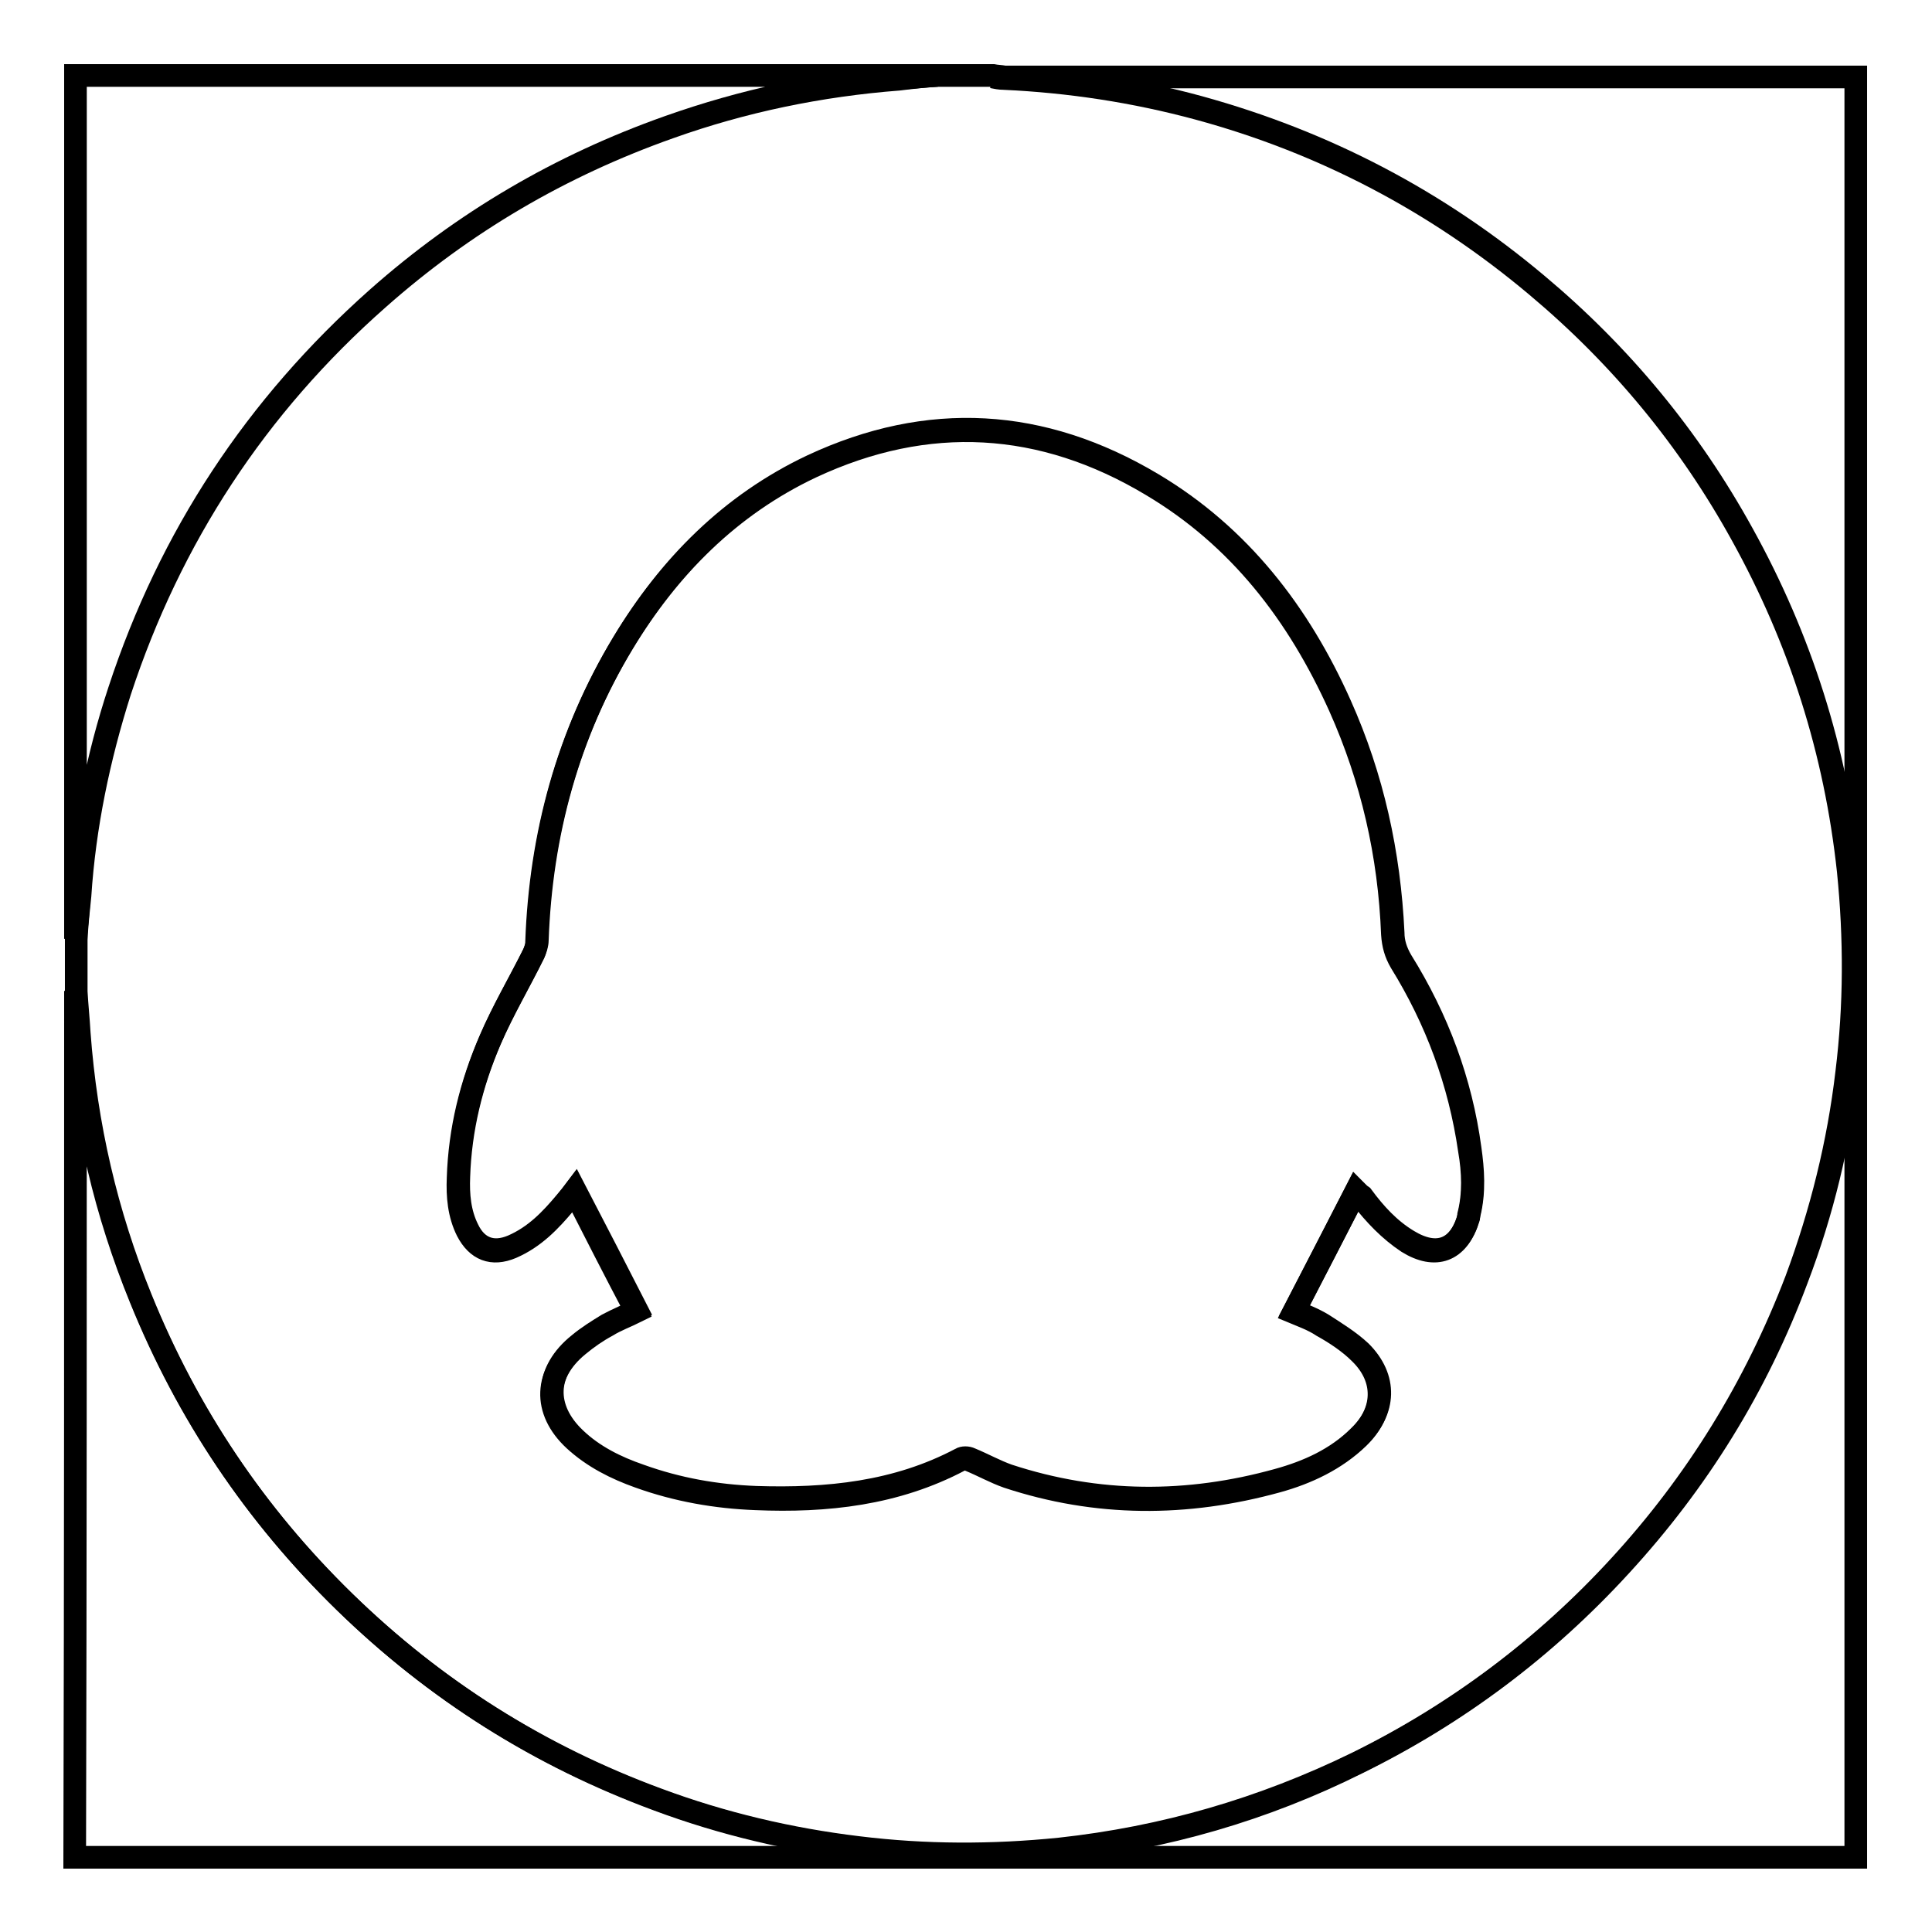 <?xml version="1.0" encoding="utf-8"?>
<!-- Svg Vector Icons : http://www.onlinewebfonts.com/icon -->
<!DOCTYPE svg PUBLIC "-//W3C//DTD SVG 1.1//EN" "http://www.w3.org/Graphics/SVG/1.1/DTD/svg11.dtd">
<svg version="1.1" xmlns="http://www.w3.org/2000/svg" xmlns:xlink="http://www.w3.org/1999/xlink" x="0px" y="0px" viewBox="0 0 256 256" enable-background="new 0 0 256 256" xml:space="preserve">
<g><g><path stroke-width="3" fill-opacity="0" stroke="#000000"  d="M124.2,10c2.5,0,4.9,0,7.4,0c0.5,0.1,1,0.1,1.5,0.2c8.8,0.4,17.4,1.7,25.8,4c16.7,4.6,31.6,12.4,44.8,23.5c11.1,9.3,20.2,20.3,27.2,33c7.7,13.9,12.4,28.7,14.1,44.5c1,8.9,0.9,17.8-0.2,26.8c-1.1,9.4-3.3,18.6-6.7,27.5c-5.3,14.2-13.1,26.8-23.4,38c-10,10.9-21.6,19.6-34.8,26.1c-12.4,6.2-25.6,10-39.4,11.5c-8.9,1-17.8,0.9-26.7-0.2c-9.1-1.1-18-3.2-26.6-6.4c-15.7-5.8-29.5-14.5-41.5-26.2c-11.8-11.5-20.8-24.9-27-40.2c-4.6-11.3-7.3-23-8.2-35.2c-0.1-1.8-0.3-3.7-0.4-5.5c0-2.3,0-4.6,0-6.9c0.1-2,0.3-3.9,0.5-5.8c0.6-9.2,2.5-18.3,5.3-27.1c6.7-20.4,18.1-37.8,34.2-52c11.4-10.1,24.2-17.6,38.6-22.7c9.8-3.5,20-5.6,30.4-6.4C120.7,10.3,122.5,10.1,124.2,10z M179.7,157.8c0.2,0.2,0.4,0.6,0.7,0.9c1.8,2.3,3.7,4.3,6.1,5.9c3.7,2.3,6.7,1.2,8-3c0-0.2,0.1-0.4,0.1-0.6c0.7-2.8,0.6-5.7,0.1-8.6c-1.3-9-4.4-17.3-9.1-24.9c-0.7-1.2-1-2.3-1.1-3.7c-0.4-10.5-2.7-20.6-7-30.2c-5.5-12.2-13.3-22.4-24.9-29.3c-14.5-8.7-29.7-9.6-45.1-2.4c-10.8,5.1-18.9,13.3-25,23.4c-7.3,12.1-10.9,25.4-11.4,39.5c0,0.6-0.2,1.1-0.4,1.6c-1.9,3.8-4.1,7.5-5.8,11.5c-2.5,5.8-4,11.8-4.2,18.2c-0.1,2.4,0.1,4.8,1.2,7c1.3,2.5,3.3,3.3,5.9,2.2c3-1.3,5.1-3.5,7.1-5.9c0.5-0.6,0.9-1.1,1.2-1.5c2.7,5.3,5.4,10.6,8.2,15.9c-1.2,0.6-2.6,1.1-3.9,1.9c-1.3,0.7-2.6,1.6-3.8,2.6c-4.5,3.7-4.7,8.6-0.5,12.5c2.5,2.3,5.5,3.8,8.6,4.9c5,1.8,10.2,2.7,15.4,2.9c9.4,0.4,18.6-0.6,27.1-5.1c0.4-0.2,1-0.2,1.3,0c1.7,0.7,3.3,1.6,5,2.2c11.8,3.9,23.7,3.9,35.7,0.6c4-1.1,7.8-2.9,10.8-5.8c3.5-3.4,3.7-7.8,0.2-11.2c-1.4-1.4-3.2-2.6-5-3.6c-1.2-0.8-2.6-1.3-3.8-1.8C174.3,168.3,177,163,179.7,157.8z"/><path stroke-width="3" fill-opacity="0" stroke="#000000"  d="M10,131.3c0.1,1.8,0.3,3.7,0.4,5.5c0.8,12.2,3.6,23.9,8.2,35.2c6.2,15.3,15.2,28.7,27,40.2c12,11.7,25.8,20.4,41.5,26.2c8.6,3.2,17.5,5.3,26.6,6.4c8.9,1.1,17.8,1.1,26.7,0.2c13.8-1.5,26.9-5.3,39.4-11.4c13.2-6.5,24.9-15.3,34.8-26.1c10.2-11.1,18-23.8,23.4-37.9c3.3-8.9,5.6-18.1,6.7-27.5c1.1-8.9,1.1-17.8,0.2-26.7c-1.7-15.8-6.4-30.6-14.1-44.5c-7-12.7-16.1-23.7-27.2-33c-13.2-11.1-28.2-19-44.8-23.5c-8.5-2.3-17.1-3.6-25.8-4c-0.5,0-1-0.1-1.5-0.2c38.1,0,76.3,0,114.4,0c0,78.6,0,157.3,0,235.9c-78.6,0-157.3,0-236,0C10,207.7,10,169.5,10,131.3z"/><path stroke-width="3" fill-opacity="0" stroke="#000000"  d="M124.2,10c-1.8,0.1-3.5,0.3-5.2,0.4c-10.4,0.7-20.5,2.9-30.4,6.4C74.2,21.9,61.4,29.4,50,39.5c-16.1,14.3-27.5,31.6-34.2,52c-2.9,8.8-4.7,17.8-5.3,27.1c-0.1,2-0.3,3.9-0.5,5.8c0-38.1,0-76.2,0-114.4C48.1,10,86.2,10,124.2,10z"/><path stroke-width="3" fill-opacity="0" stroke="#000000"  d="M179.7,157.8c-2.7,5.3-5.4,10.5-8.2,15.9c1.1,0.5,2.5,1,3.8,1.8c1.7,1.1,3.5,2.2,5,3.6c3.5,3.5,3.3,7.8-0.2,11.2c-3,3-6.8,4.7-10.8,5.8c-11.9,3.3-23.8,3.3-35.7-0.6c-1.7-0.6-3.3-1.5-5-2.2c-0.4-0.2-1-0.2-1.3,0c-8.5,4.5-17.7,5.4-27.1,5.1c-5.3-0.2-10.4-1.1-15.4-2.9c-3.2-1.1-6.2-2.6-8.6-4.9c-4.2-4-4-8.9,0.5-12.5c1.2-1,2.5-1.8,3.8-2.6c1.3-0.7,2.8-1.3,3.9-1.9c-2.7-5.3-5.4-10.5-8.2-15.9c-0.3,0.4-0.7,0.9-1.2,1.5c-2,2.4-4.1,4.6-7.1,5.9c-2.6,1.1-4.7,0.3-5.9-2.2c-1.1-2.2-1.3-4.6-1.2-7c0.2-6.3,1.7-12.4,4.2-18.2c1.7-3.9,3.9-7.6,5.8-11.5c0.2-0.5,0.4-1.1,0.4-1.6c0.5-14.1,4.1-27.4,11.4-39.5c6.1-10.1,14.2-18.3,25-23.4c15.4-7.2,30.5-6.3,45.1,2.4c11.6,6.9,19.5,17.2,24.9,29.3c4.3,9.6,6.5,19.7,7,30.2c0,1.3,0.4,2.5,1.1,3.7c4.8,7.7,7.9,16,9.1,24.9c0.4,2.8,0.6,5.7-0.1,8.6c0,0.2-0.1,0.4-0.1,0.6c-1.3,4.2-4.2,5.3-8,3c-2.5-1.5-4.4-3.6-6.1-5.9C180.2,158.3,179.9,158,179.7,157.8z"/></g></g>
</svg>